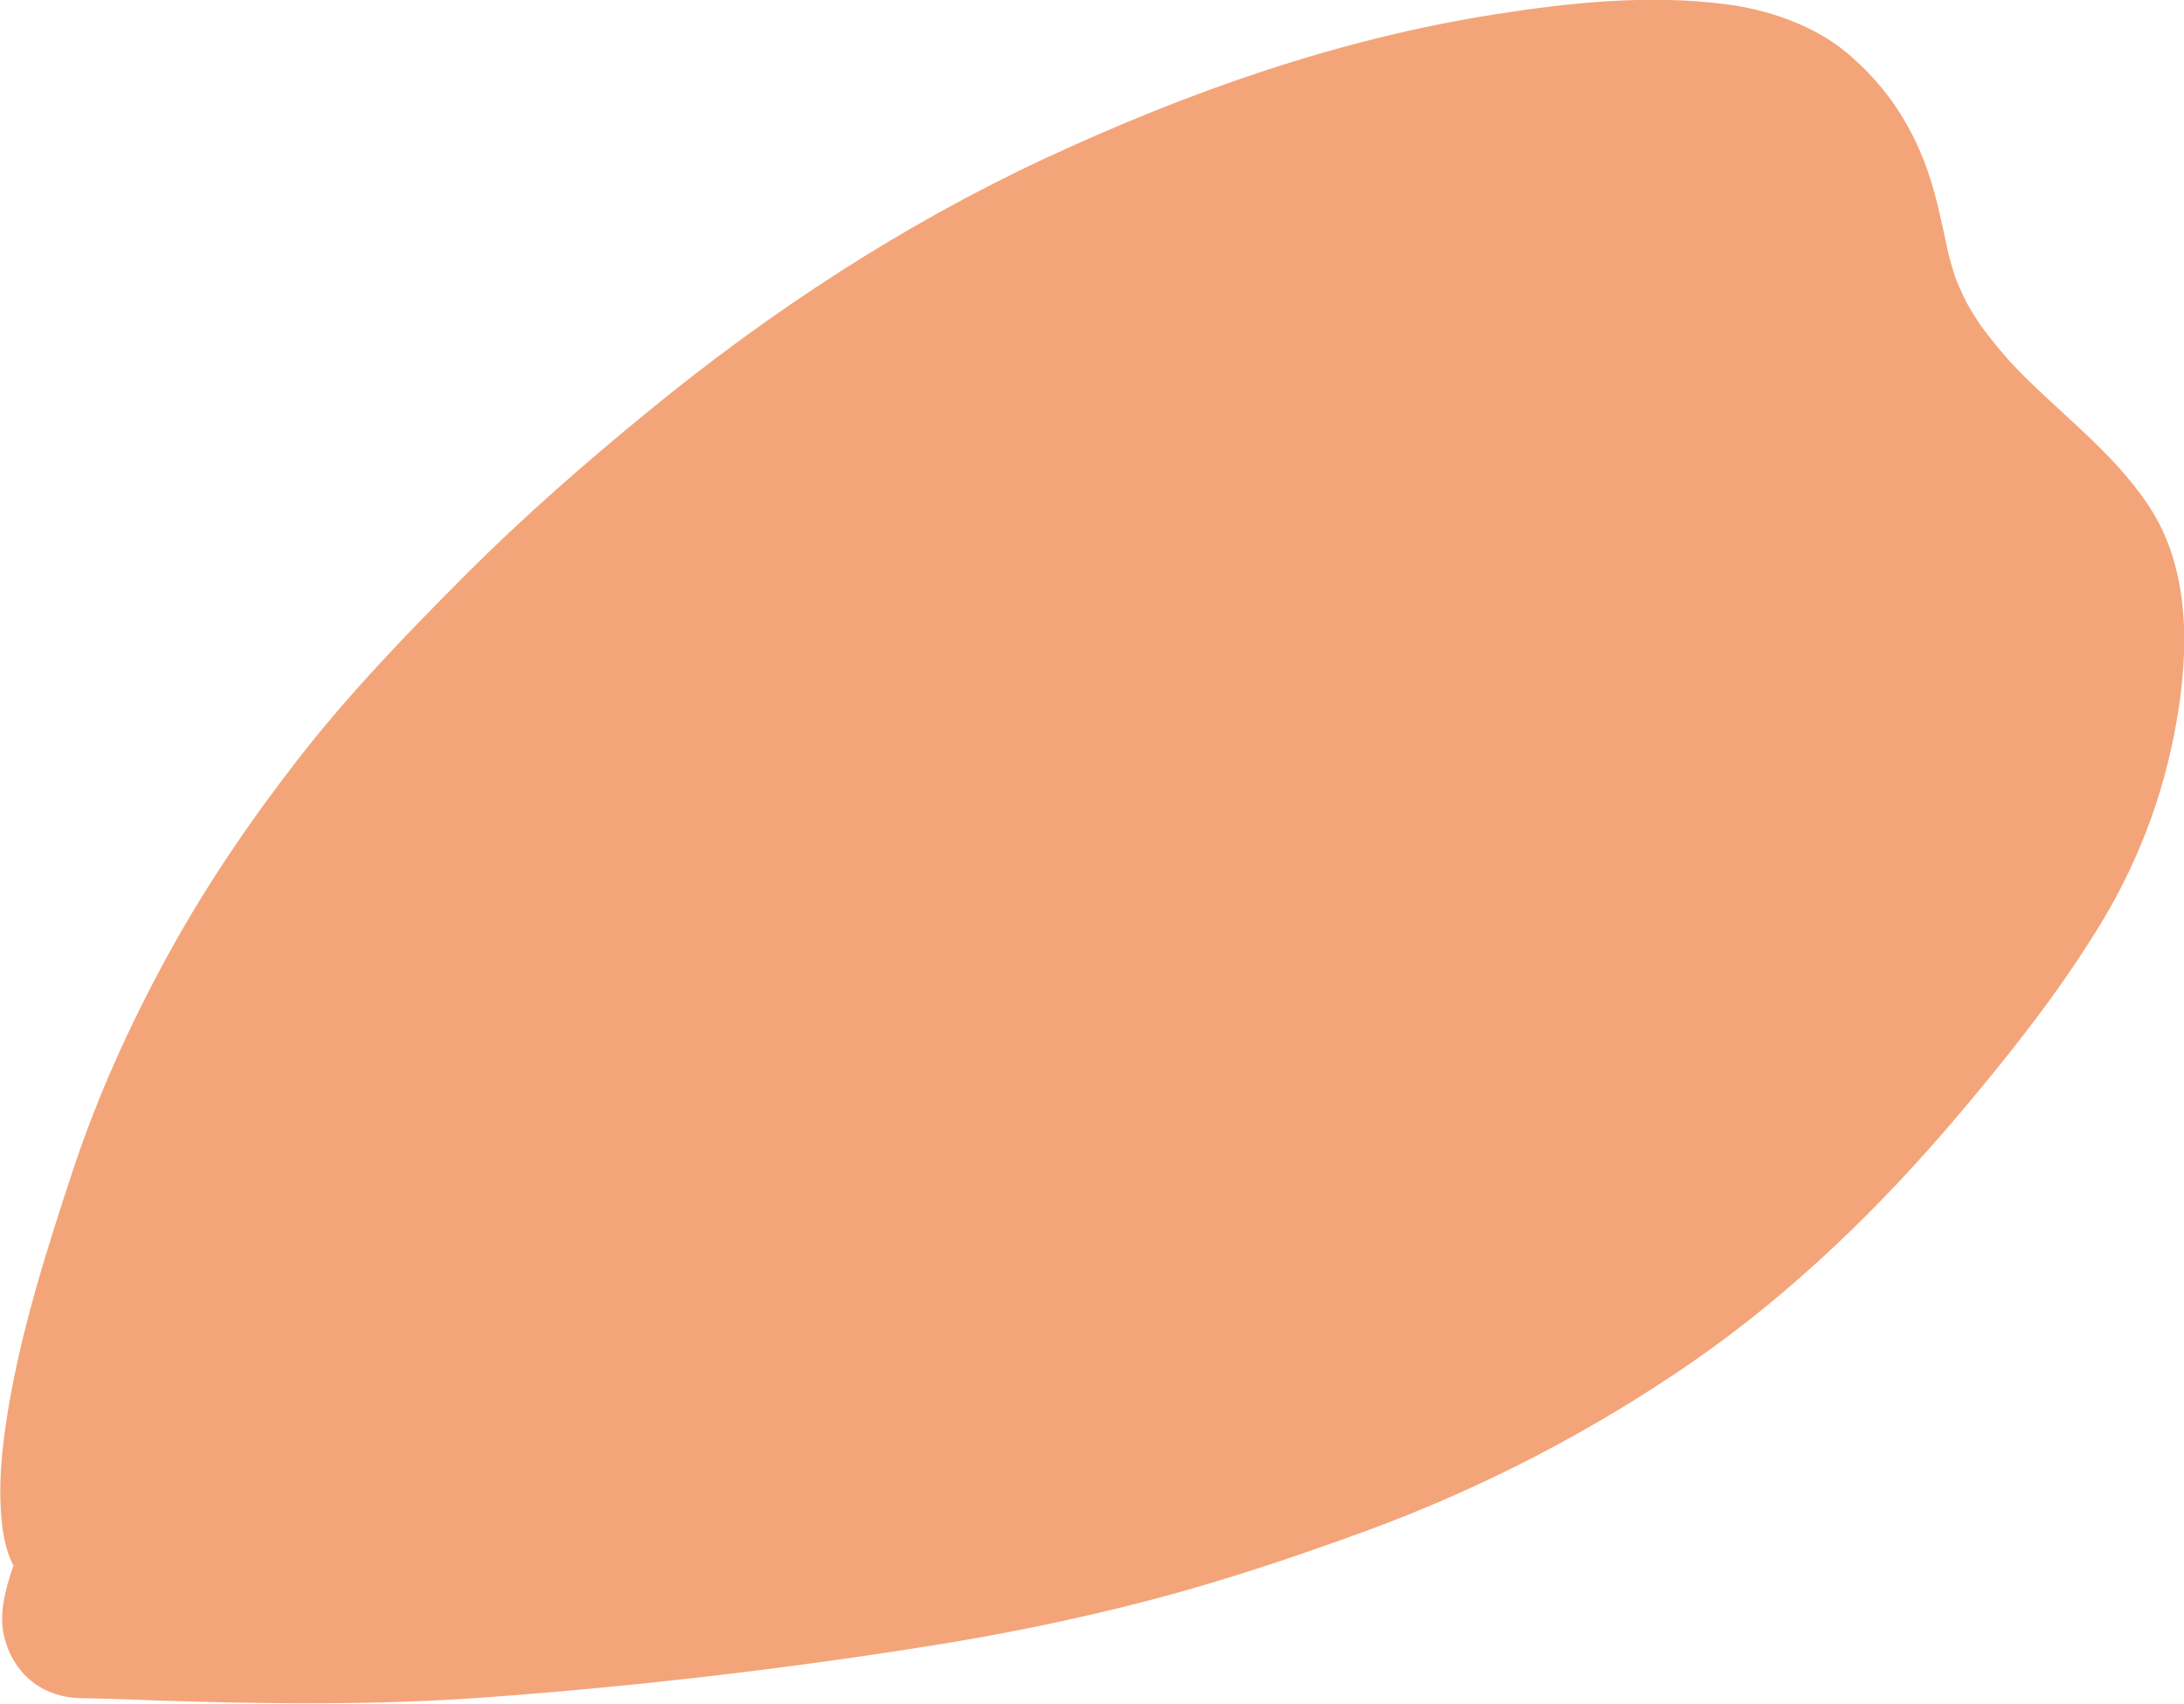 <?xml version="1.0" encoding="UTF-8"?>
<svg id="_レイヤー_2" data-name="レイヤー 2" xmlns="http://www.w3.org/2000/svg" viewBox="0 0 90.57 70.64">
  <defs>
    <style>
      .cls-1 {
        fill: #f3a579;
      }
    </style>
  </defs>
  <g id="_レイヤー_1-2" data-name="レイヤー 1">
    <path class="cls-1" d="M.16,67.8c-.2-.91.06-1.91.36-2.78.01-.04.02-.07.04-.1-.25-.49-.39-1.03-.46-1.61-.2-1.6-.03-3.24.23-4.83.56-3.38,1.6-6.64,2.67-9.89,1.03-3.12,2.38-6.1,3.95-8.97,1.57-2.87,3.39-5.54,5.39-8.12,2.13-2.74,4.55-5.25,7-7.7,2.39-2.39,4.94-4.62,7.56-6.76,5.04-4.13,10.52-7.71,16.43-10.47,5.96-2.77,12.17-4.96,18.69-5.98,3.12-.49,6.36-.82,9.51-.42,1.77.22,3.69.87,5.07,2.03,1.42,1.19,2.45,2.63,3.14,4.35.5,1.23.75,2.53,1.03,3.83.09.38.2.76.32,1.13.14.35.29.69.46,1.03.18.32.37.63.57.93.39.53.81,1.04,1.25,1.54,1.89,2.02,4.19,3.63,5.73,5.95,1.75,2.62,1.68,6.04,1.15,9.02-.55,3.11-1.67,6-3.35,8.67-1.65,2.65-3.61,5.12-5.62,7.5-3.27,3.87-6.92,7.42-11.09,10.31-4.17,2.88-8.67,5.21-13.43,6.97-2.96,1.08-5.95,2.09-9,2.89-3.17.83-6.37,1.48-9.61,1.98-5.92.93-11.9,1.62-17.87,2.06-4.58.34-9.17.29-13.75.14-.66-.03-1.33-.05-1.99-.07-.41-.01-.82-.02-1.22-.03-.59-.01-1.11-.16-1.56-.4-.8-.44-1.38-1.21-1.6-2.22Z"/>
  </g>
</svg>